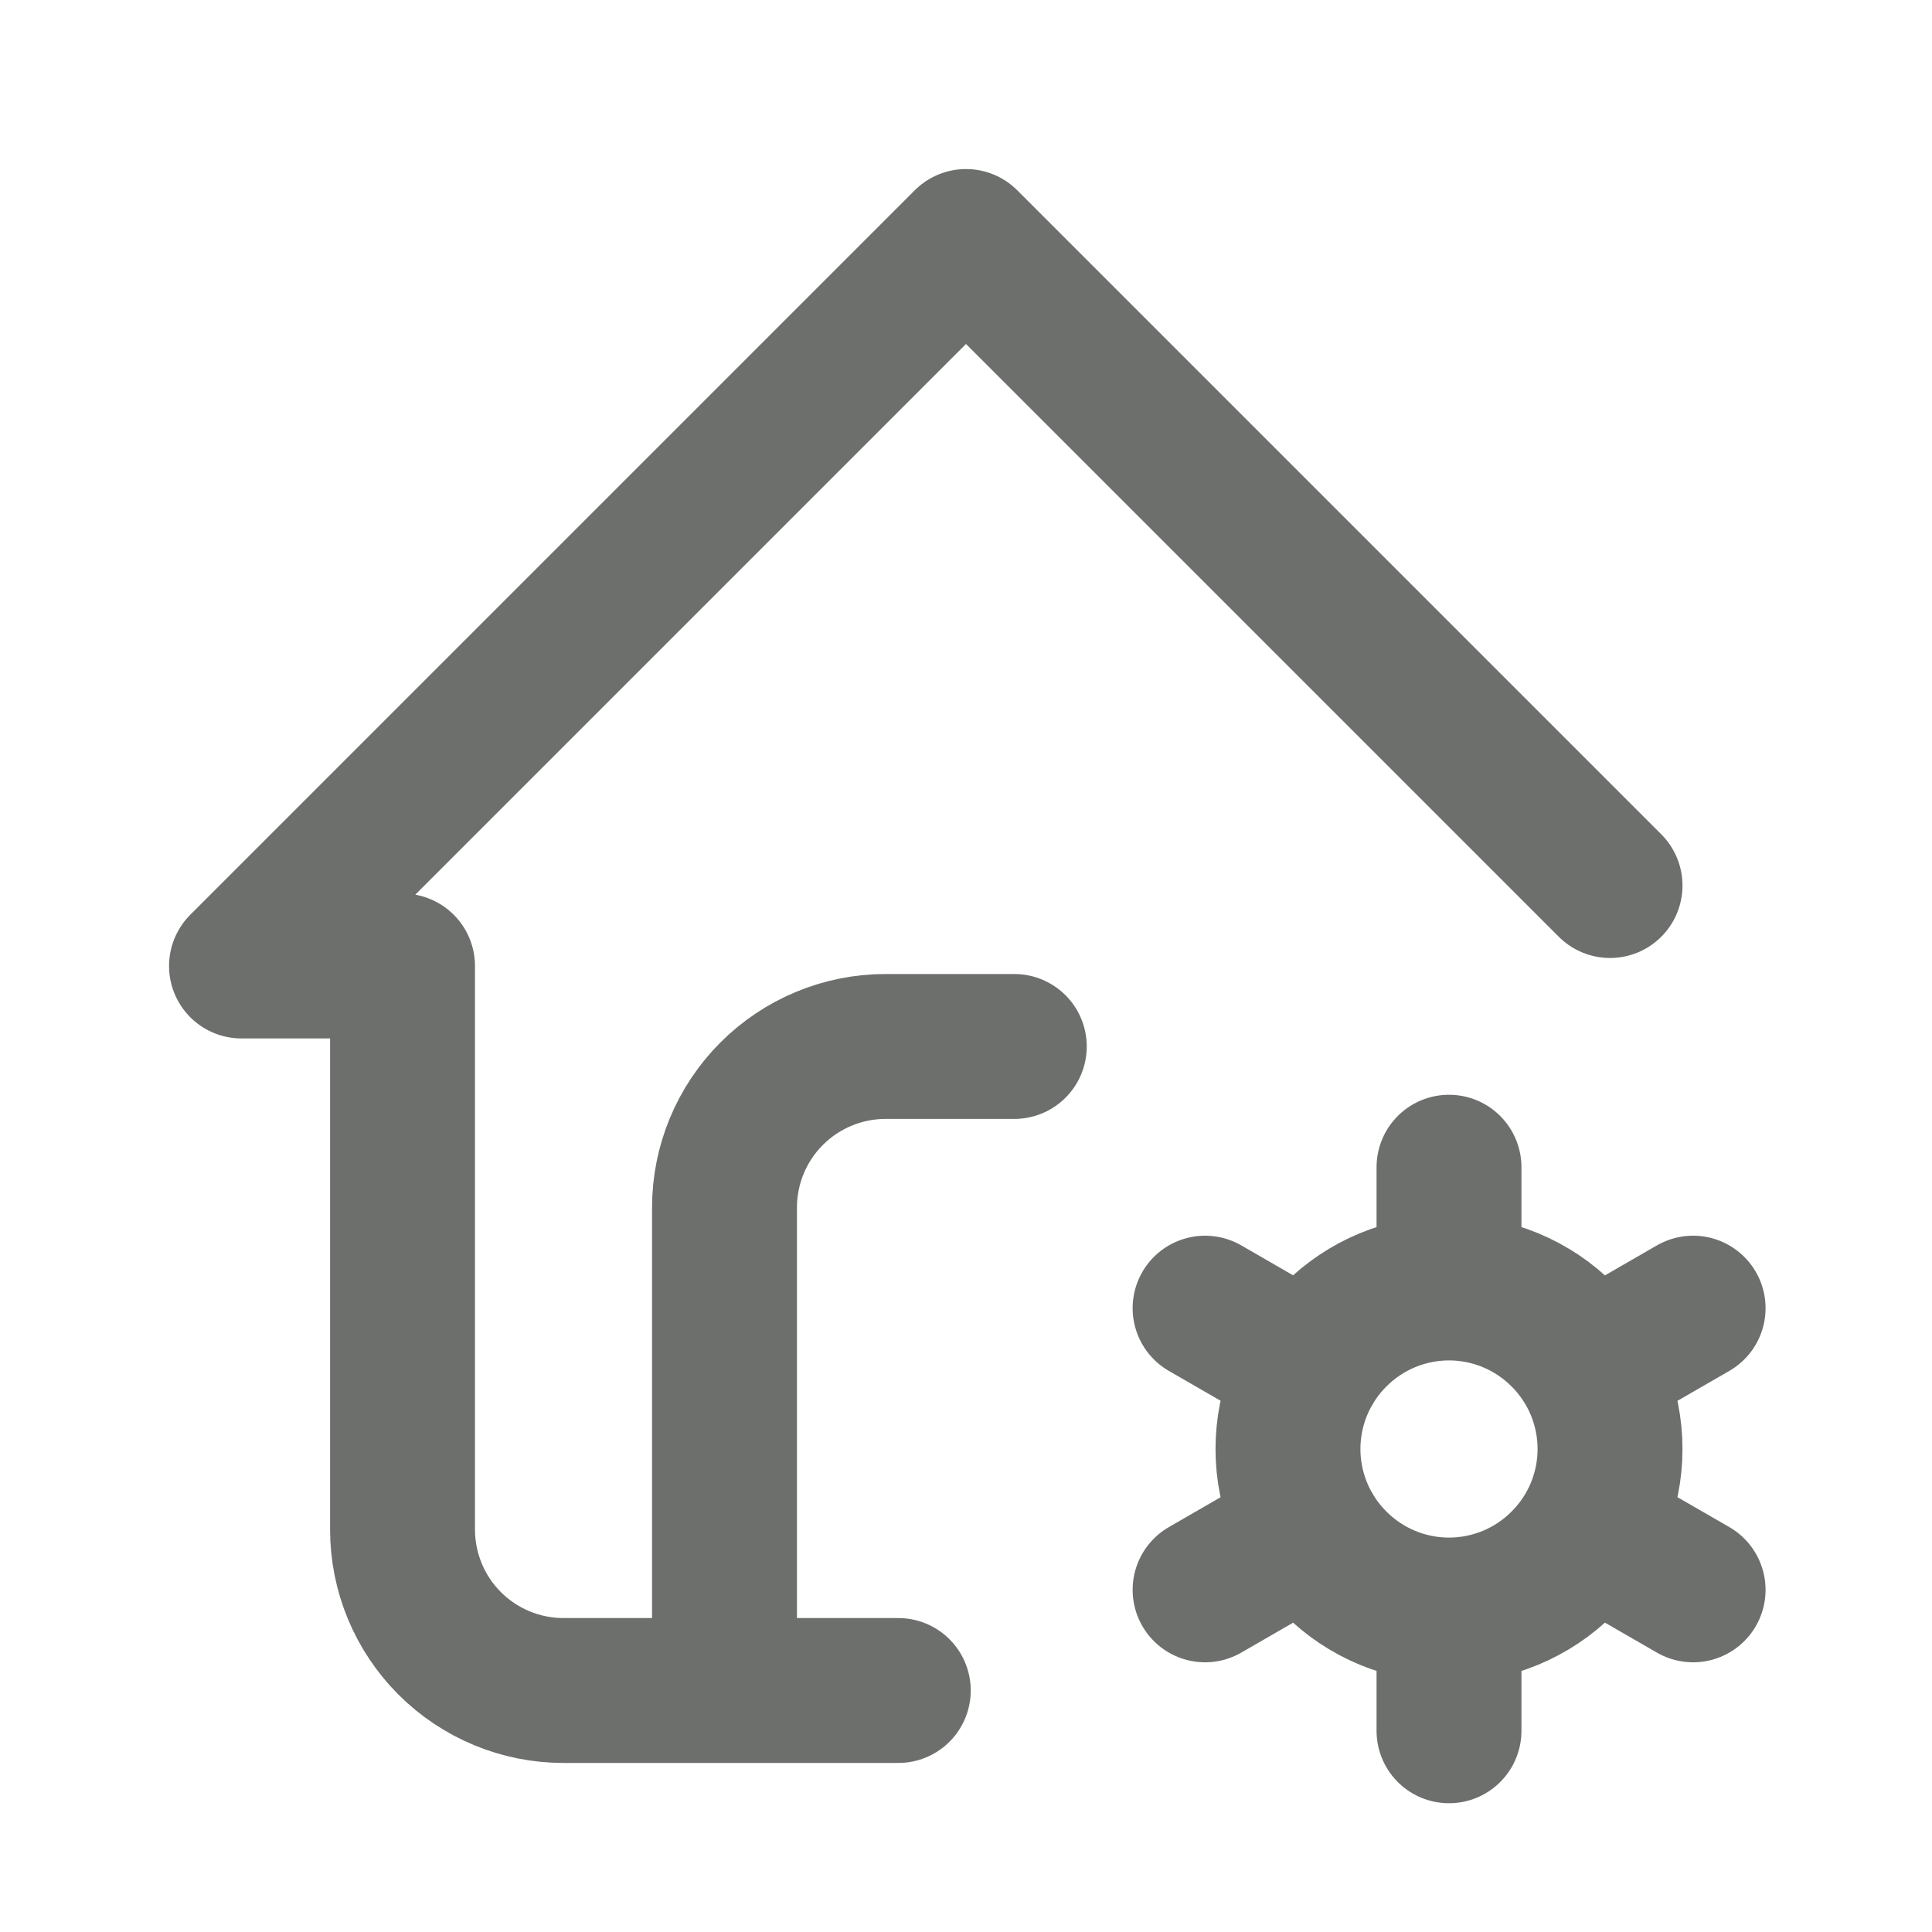 <svg width="20" height="20" viewBox="0 0 20 20" fill="none" xmlns="http://www.w3.org/2000/svg">
<path d="M7.5 17.5V12.5C7.5 12.058 7.676 11.634 7.988 11.322C8.301 11.009 8.725 10.833 9.167 10.833H10.5M16.667 9.167L10 2.5L2.5 10H4.167V15.833C4.167 16.275 4.342 16.699 4.655 17.012C4.967 17.324 5.391 17.5 5.833 17.5H9.299M15 16.667C14.558 16.667 14.134 16.491 13.822 16.178C13.509 15.866 13.333 15.442 13.333 15C13.333 14.558 13.509 14.134 13.822 13.822C14.134 13.509 14.558 13.333 15 13.333M15 16.667C15.442 16.667 15.866 16.491 16.178 16.178C16.491 15.866 16.667 15.442 16.667 15C16.667 14.558 16.491 14.134 16.178 13.822C15.866 13.509 15.442 13.333 15 13.333M15 16.667V17.917M15 13.333V12.083M17.527 13.542L16.444 14.167M13.558 15.833L12.475 16.458M12.475 13.542L13.558 14.167M16.444 15.833L17.527 16.458" stroke="#6C6F6C" stroke-width="1.5" stroke-linecap="round" stroke-linejoin="round"/>
</svg>
